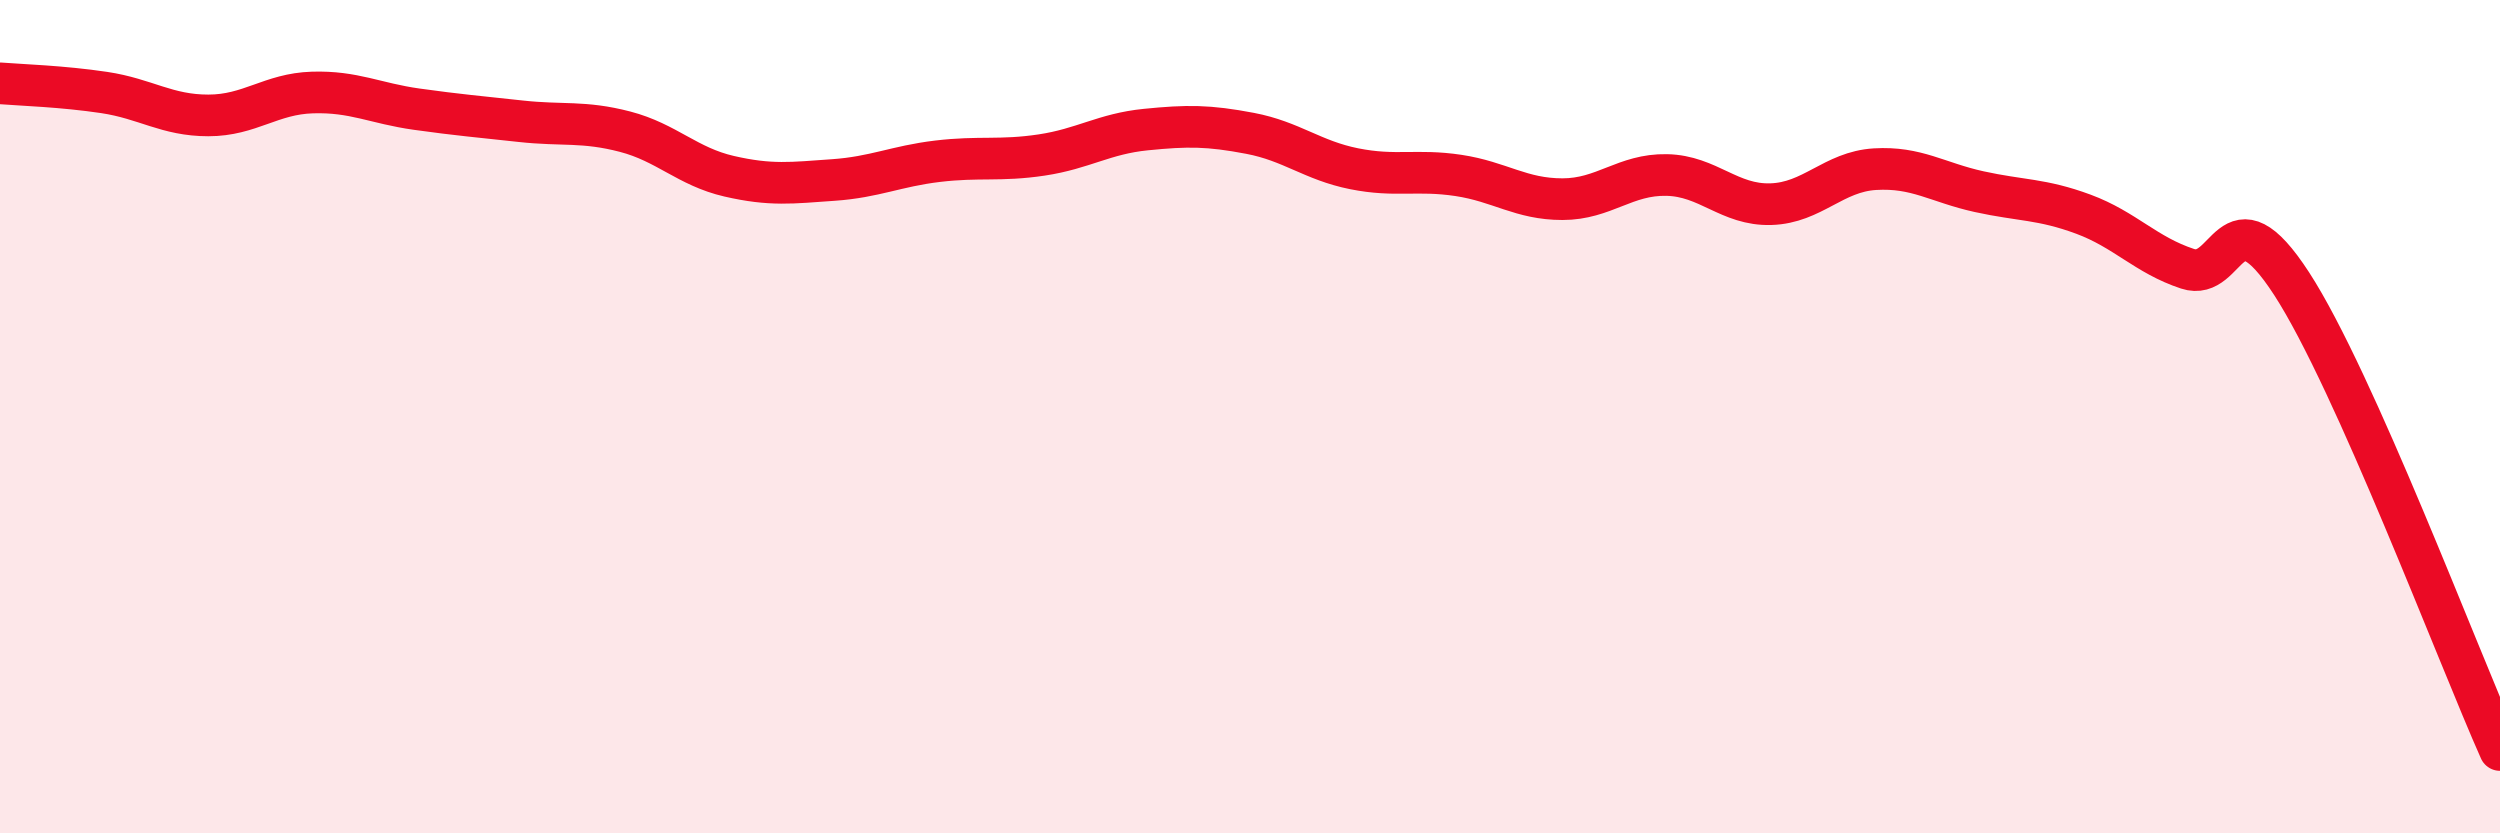 
    <svg width="60" height="20" viewBox="0 0 60 20" xmlns="http://www.w3.org/2000/svg">
      <path
        d="M 0,2 C 0.5,2.04 1.5,2.07 2.5,2.22 C 3.5,2.37 4,2.77 5,2.77 C 6,2.77 6.5,2.25 7.5,2.22 C 8.5,2.19 9,2.48 10,2.62 C 11,2.76 11.5,2.8 12.5,2.91 C 13.5,3.02 14,2.9 15,3.16 C 16,3.42 16.5,4 17.5,4.23 C 18.5,4.46 19,4.39 20,4.32 C 21,4.25 21.5,3.99 22.5,3.87 C 23.5,3.75 24,3.87 25,3.72 C 26,3.57 26.5,3.21 27.5,3.11 C 28.5,3.01 29,3.01 30,3.2 C 31,3.39 31.5,3.85 32.5,4.05 C 33.5,4.25 34,4.06 35,4.21 C 36,4.36 36.5,4.78 37.5,4.78 C 38.5,4.78 39,4.18 40,4.2 C 41,4.22 41.5,4.93 42.5,4.9 C 43.5,4.87 44,4.12 45,4.06 C 46,4 46.5,4.38 47.5,4.6 C 48.5,4.82 49,4.77 50,5.14 C 51,5.51 51.5,6.12 52.5,6.45 C 53.5,6.78 53.5,4.5 55,6.81 C 56.5,9.12 59,15.76 60,18L60 20L0 20Z"
        fill="#EB0A25"
        opacity="0.1"
        stroke-linecap="round"
        stroke-linejoin="round"
      />
      <path
        d="M 0,2 C 0.5,2.04 1.5,2.07 2.5,2.22 C 3.5,2.37 4,2.77 5,2.77 C 6,2.77 6.5,2.25 7.5,2.22 C 8.5,2.19 9,2.48 10,2.62 C 11,2.76 11.5,2.8 12.5,2.91 C 13.5,3.02 14,2.9 15,3.16 C 16,3.42 16.5,4 17.5,4.23 C 18.5,4.46 19,4.39 20,4.32 C 21,4.25 21.5,3.99 22.5,3.87 C 23.5,3.75 24,3.87 25,3.72 C 26,3.57 26.5,3.21 27.5,3.11 C 28.5,3.01 29,3.01 30,3.2 C 31,3.39 31.5,3.85 32.5,4.05 C 33.5,4.25 34,4.06 35,4.21 C 36,4.36 36.5,4.78 37.5,4.78 C 38.5,4.78 39,4.18 40,4.2 C 41,4.22 41.5,4.93 42.5,4.9 C 43.5,4.87 44,4.12 45,4.06 C 46,4 46.5,4.38 47.5,4.6 C 48.5,4.82 49,4.77 50,5.14 C 51,5.51 51.5,6.12 52.5,6.45 C 53.5,6.78 53.5,4.5 55,6.81 C 56.5,9.12 59,15.76 60,18"
        stroke="#EB0A25"
        stroke-width="1"
        fill="none"
        stroke-linecap="round"
        stroke-linejoin="round"
      />
    </svg>
  